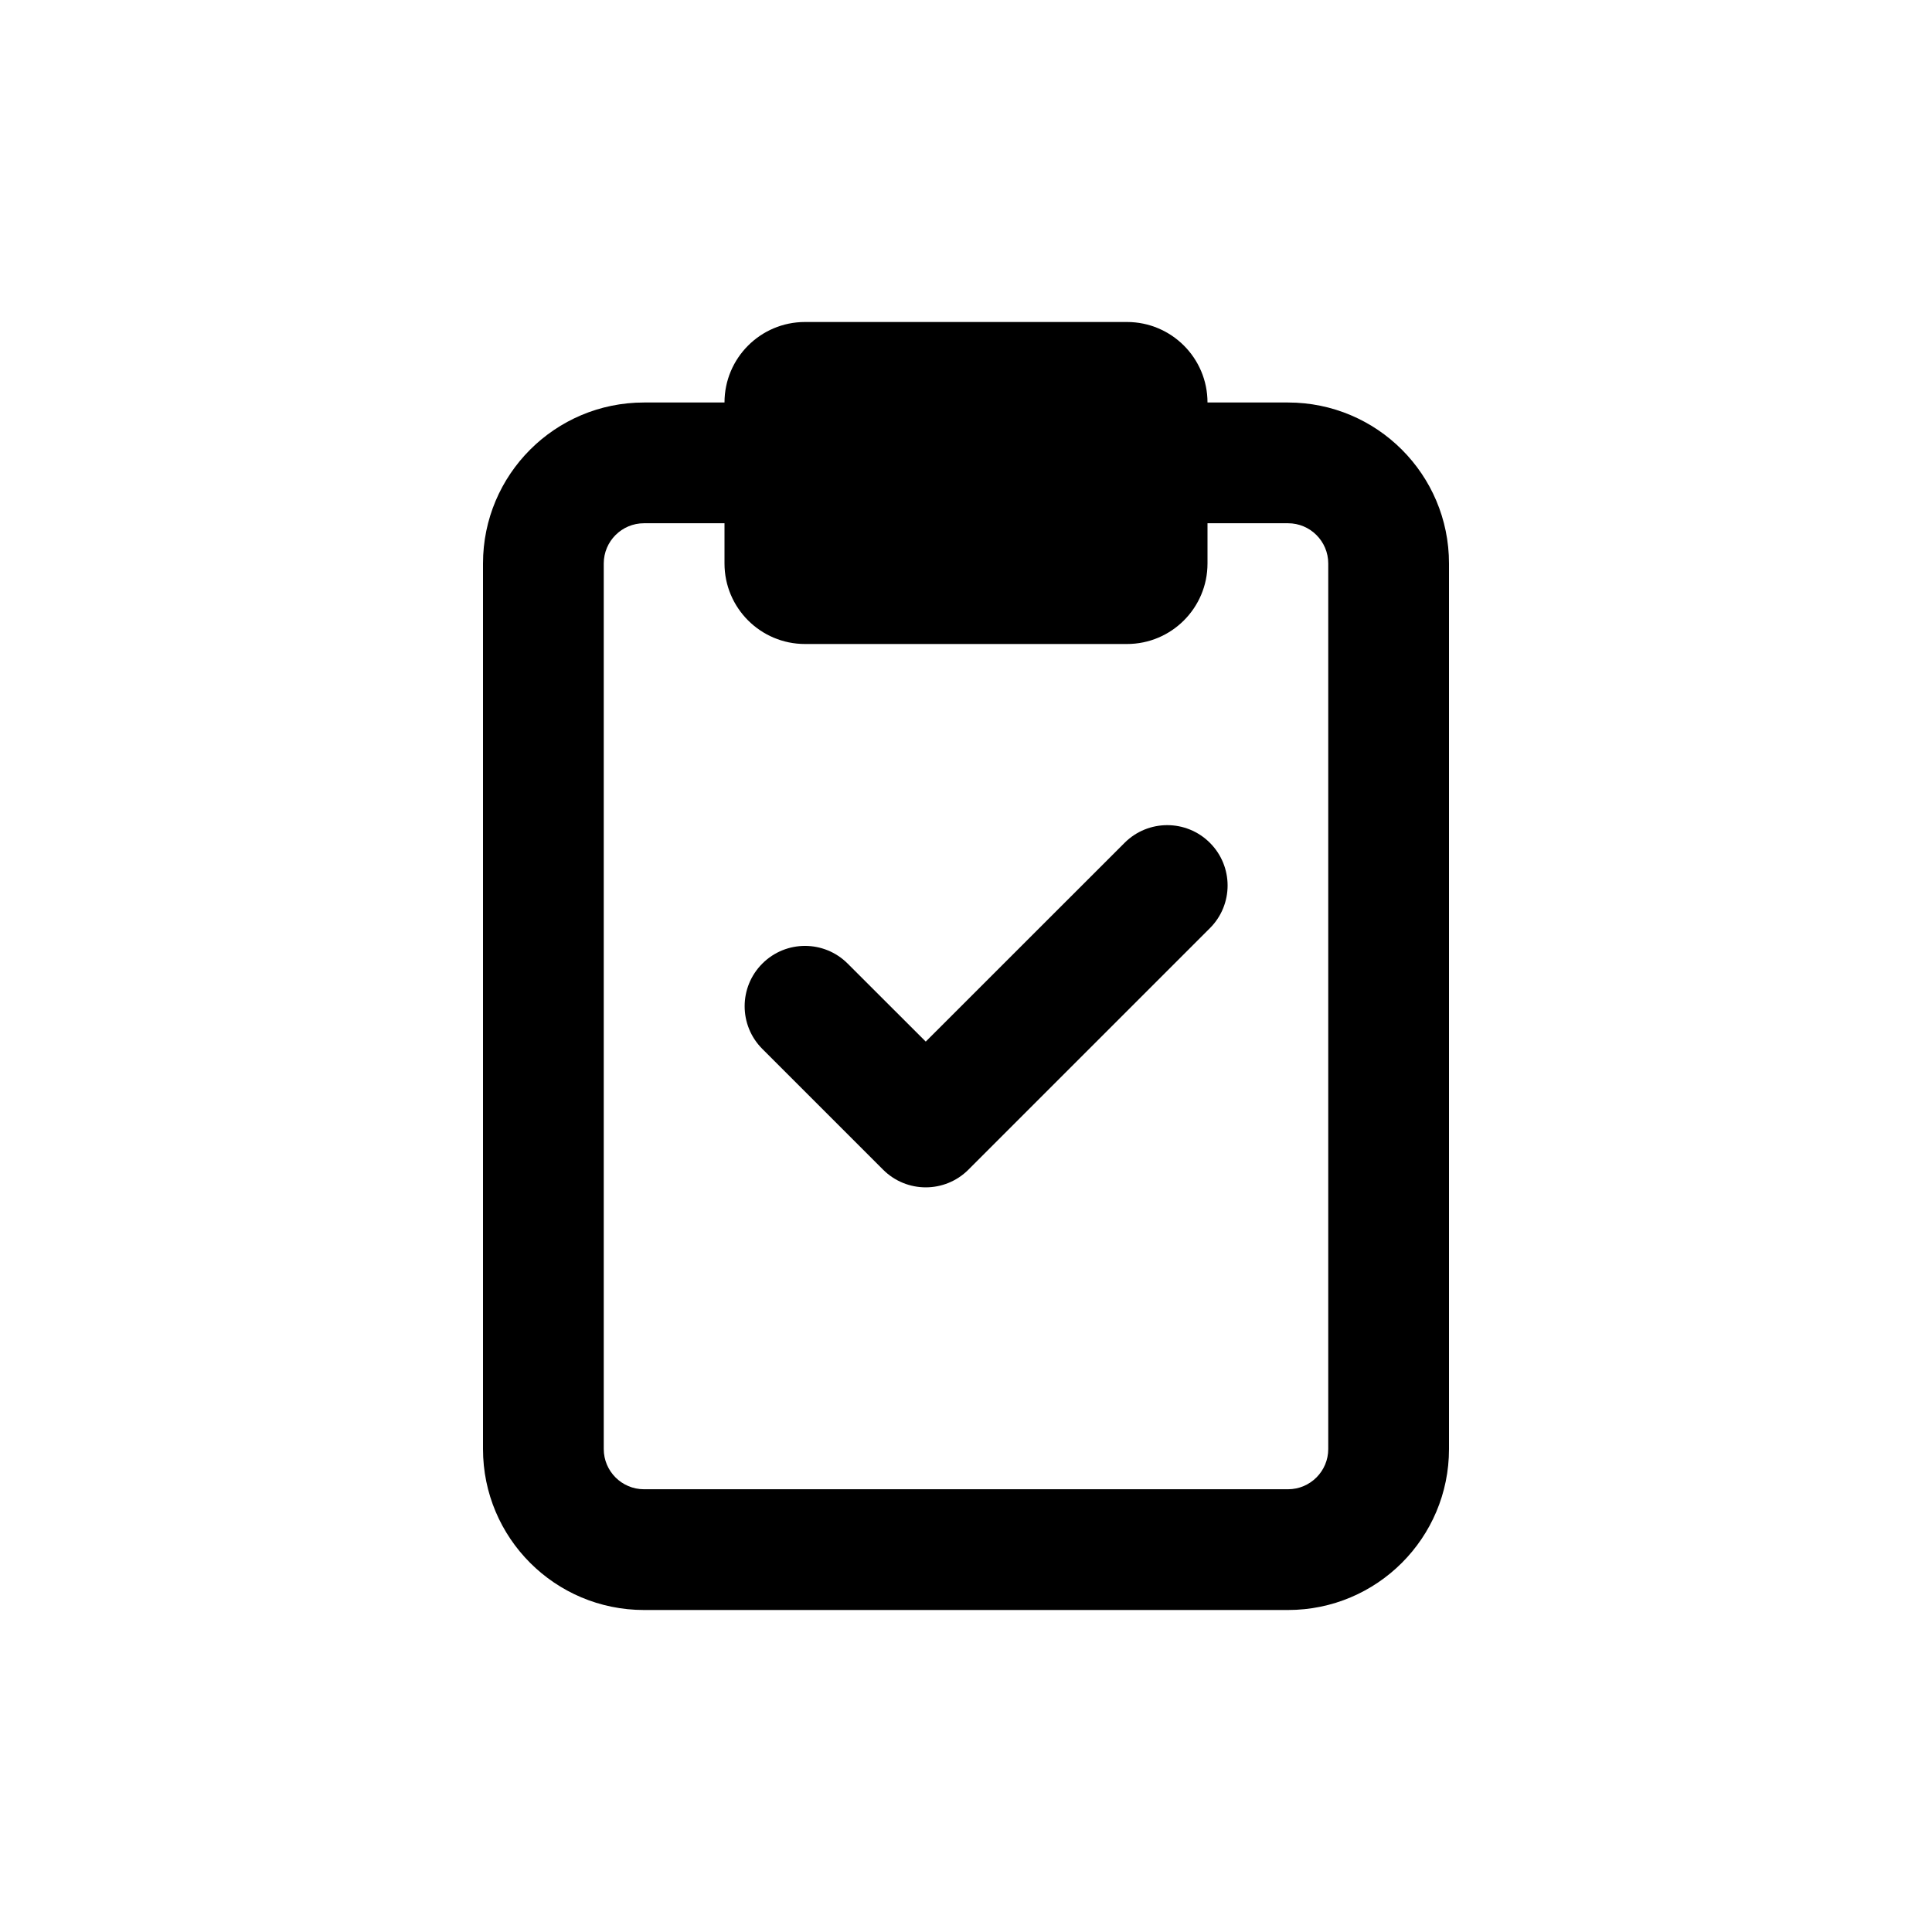 <svg  width="24" height="24" viewBox="0 0 24 24" fill="none" xmlns="http://www.w3.org/2000/svg">
<path fill-rule="evenodd" clip-rule="evenodd" d="M16 6.5H8C7.724 6.5 7.5 6.724 7.5 7V18C7.5 18.276 7.724 18.5 8 18.5H16C16.276 18.5 16.5 18.276 16.5 18V7C16.5 6.724 16.276 6.5 16 6.5ZM8 5C6.895 5 6 5.895 6 7V18C6 19.105 6.895 20 8 20H16C17.105 20 18 19.105 18 18V7C18 5.895 17.105 5 16 5H8Z" fill="black"/>
<path fill-rule="evenodd" clip-rule="evenodd" d="M15.03 10.47C15.323 10.763 15.323 11.237 15.03 11.53L12.03 14.53C11.737 14.823 11.263 14.823 10.97 14.53L9.47 13.03C9.177 12.737 9.177 12.263 9.47 11.97C9.763 11.677 10.237 11.677 10.53 11.97L11.5 12.939L13.97 10.47C14.263 10.177 14.737 10.177 15.03 10.47Z" fill="black"/>
<path d="M9 5C9 4.448 9.448 4 10 4H14C14.552 4 15 4.448 15 5V7C15 7.552 14.552 8 14 8H10C9.448 8 9 7.552 9 7V5Z" fill="black"/>
</svg>